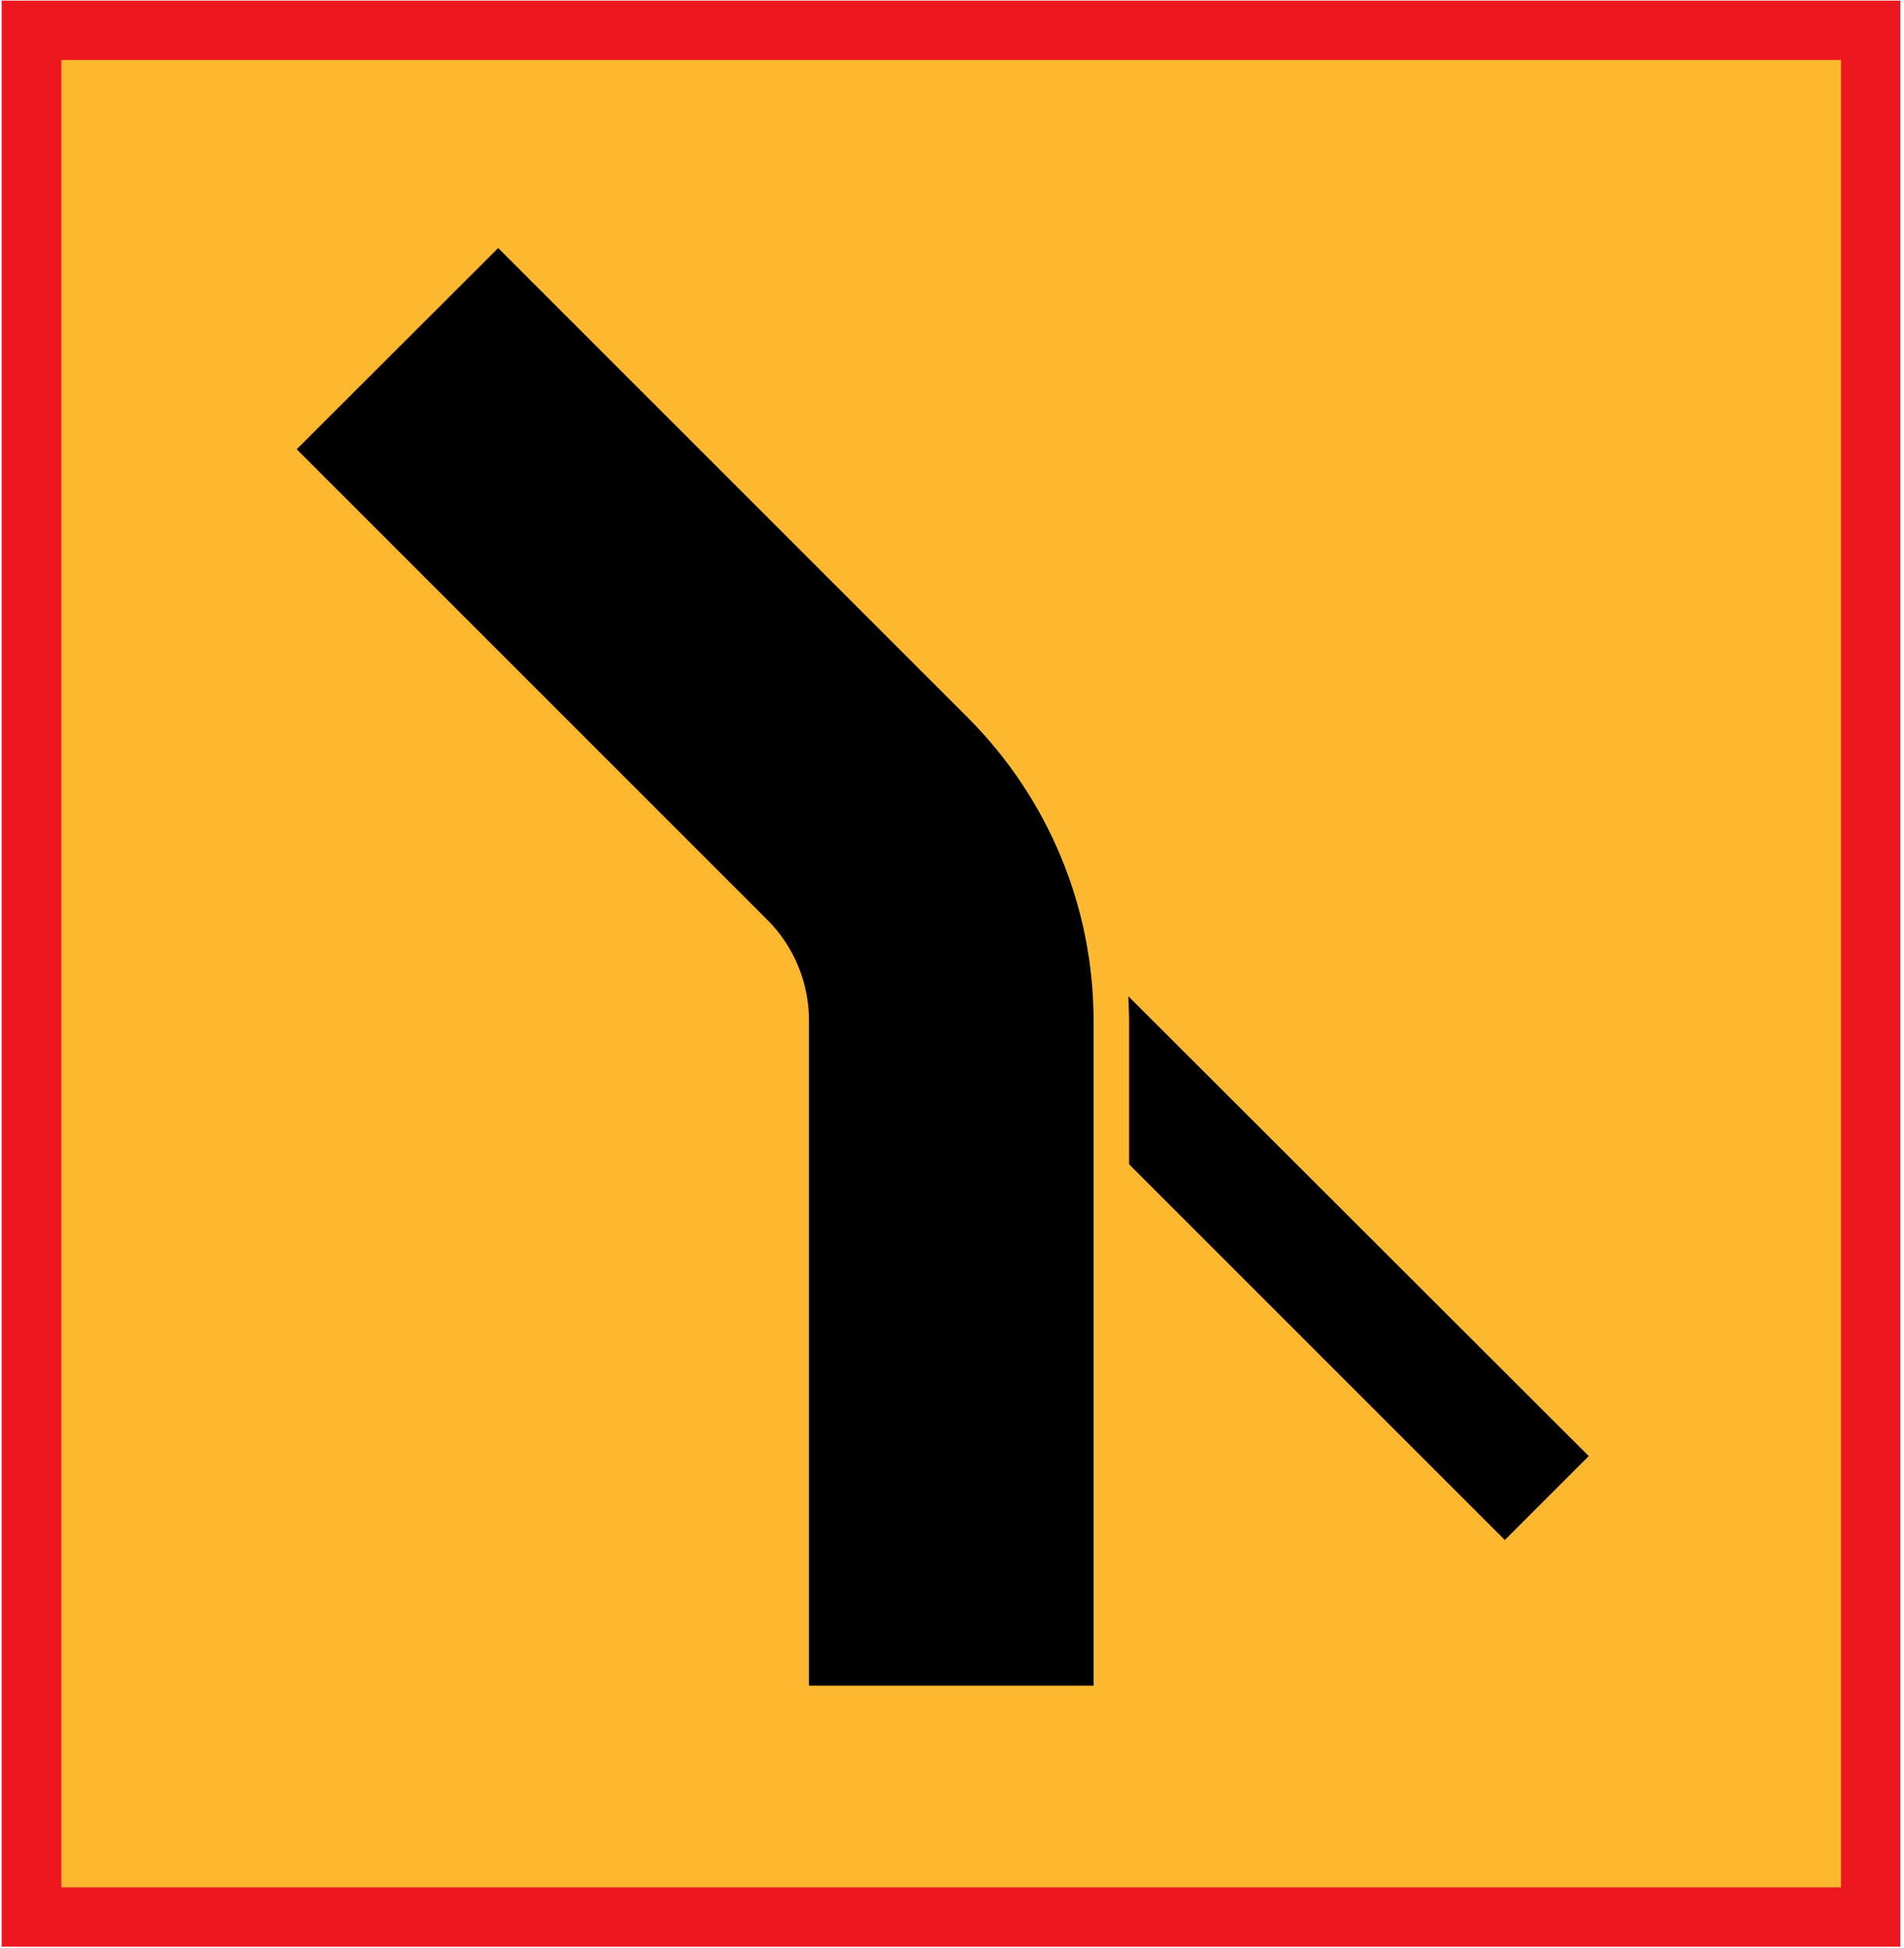 <?xml version="1.0" encoding="utf-8"?>
<!-- Generator: Adobe Illustrator 11.0, SVG Export Plug-In  -->
<!DOCTYPE svg PUBLIC "-//W3C//DTD SVG 1.0//EN"    "http://www.w3.org/TR/2001/REC-SVG-20010904/DTD/svg10.dtd">
<svg  xmlns="http://www.w3.org/2000/svg" xmlns:xlink="http://www.w3.org/1999/xlink" xmlns:a="http://ns.adobe.com/AdobeSVGViewerExtensions/3.0/"
	 width="513" height="525" viewBox="-0.448 -0.168 513 525" xml:space="preserve">
	<defs>
	</defs>
	<g>
		<rect fill="#ED171F" width="511.56" height="524.376"/> 
		<rect x="16.056" y="15.984" fill="#FEB82F" width="479.52" height="492.408"/> 
		<path d="M303.768,313.56v-38.736c0-2.16-0.144-4.392-0.216-6.552l124.056,123.912L405,414.792L303.768,313.56z"/>
		<path d="M79.488,120.888l54.288-54.216l126.72,126.72c21.6,21.744,33.696,50.976,33.696,81.432v44.856v134.352h-76.68V274.824
			c0-10.152-4.032-19.944-11.16-27.072L79.488,120.888z"/>
	</g>
</svg>
